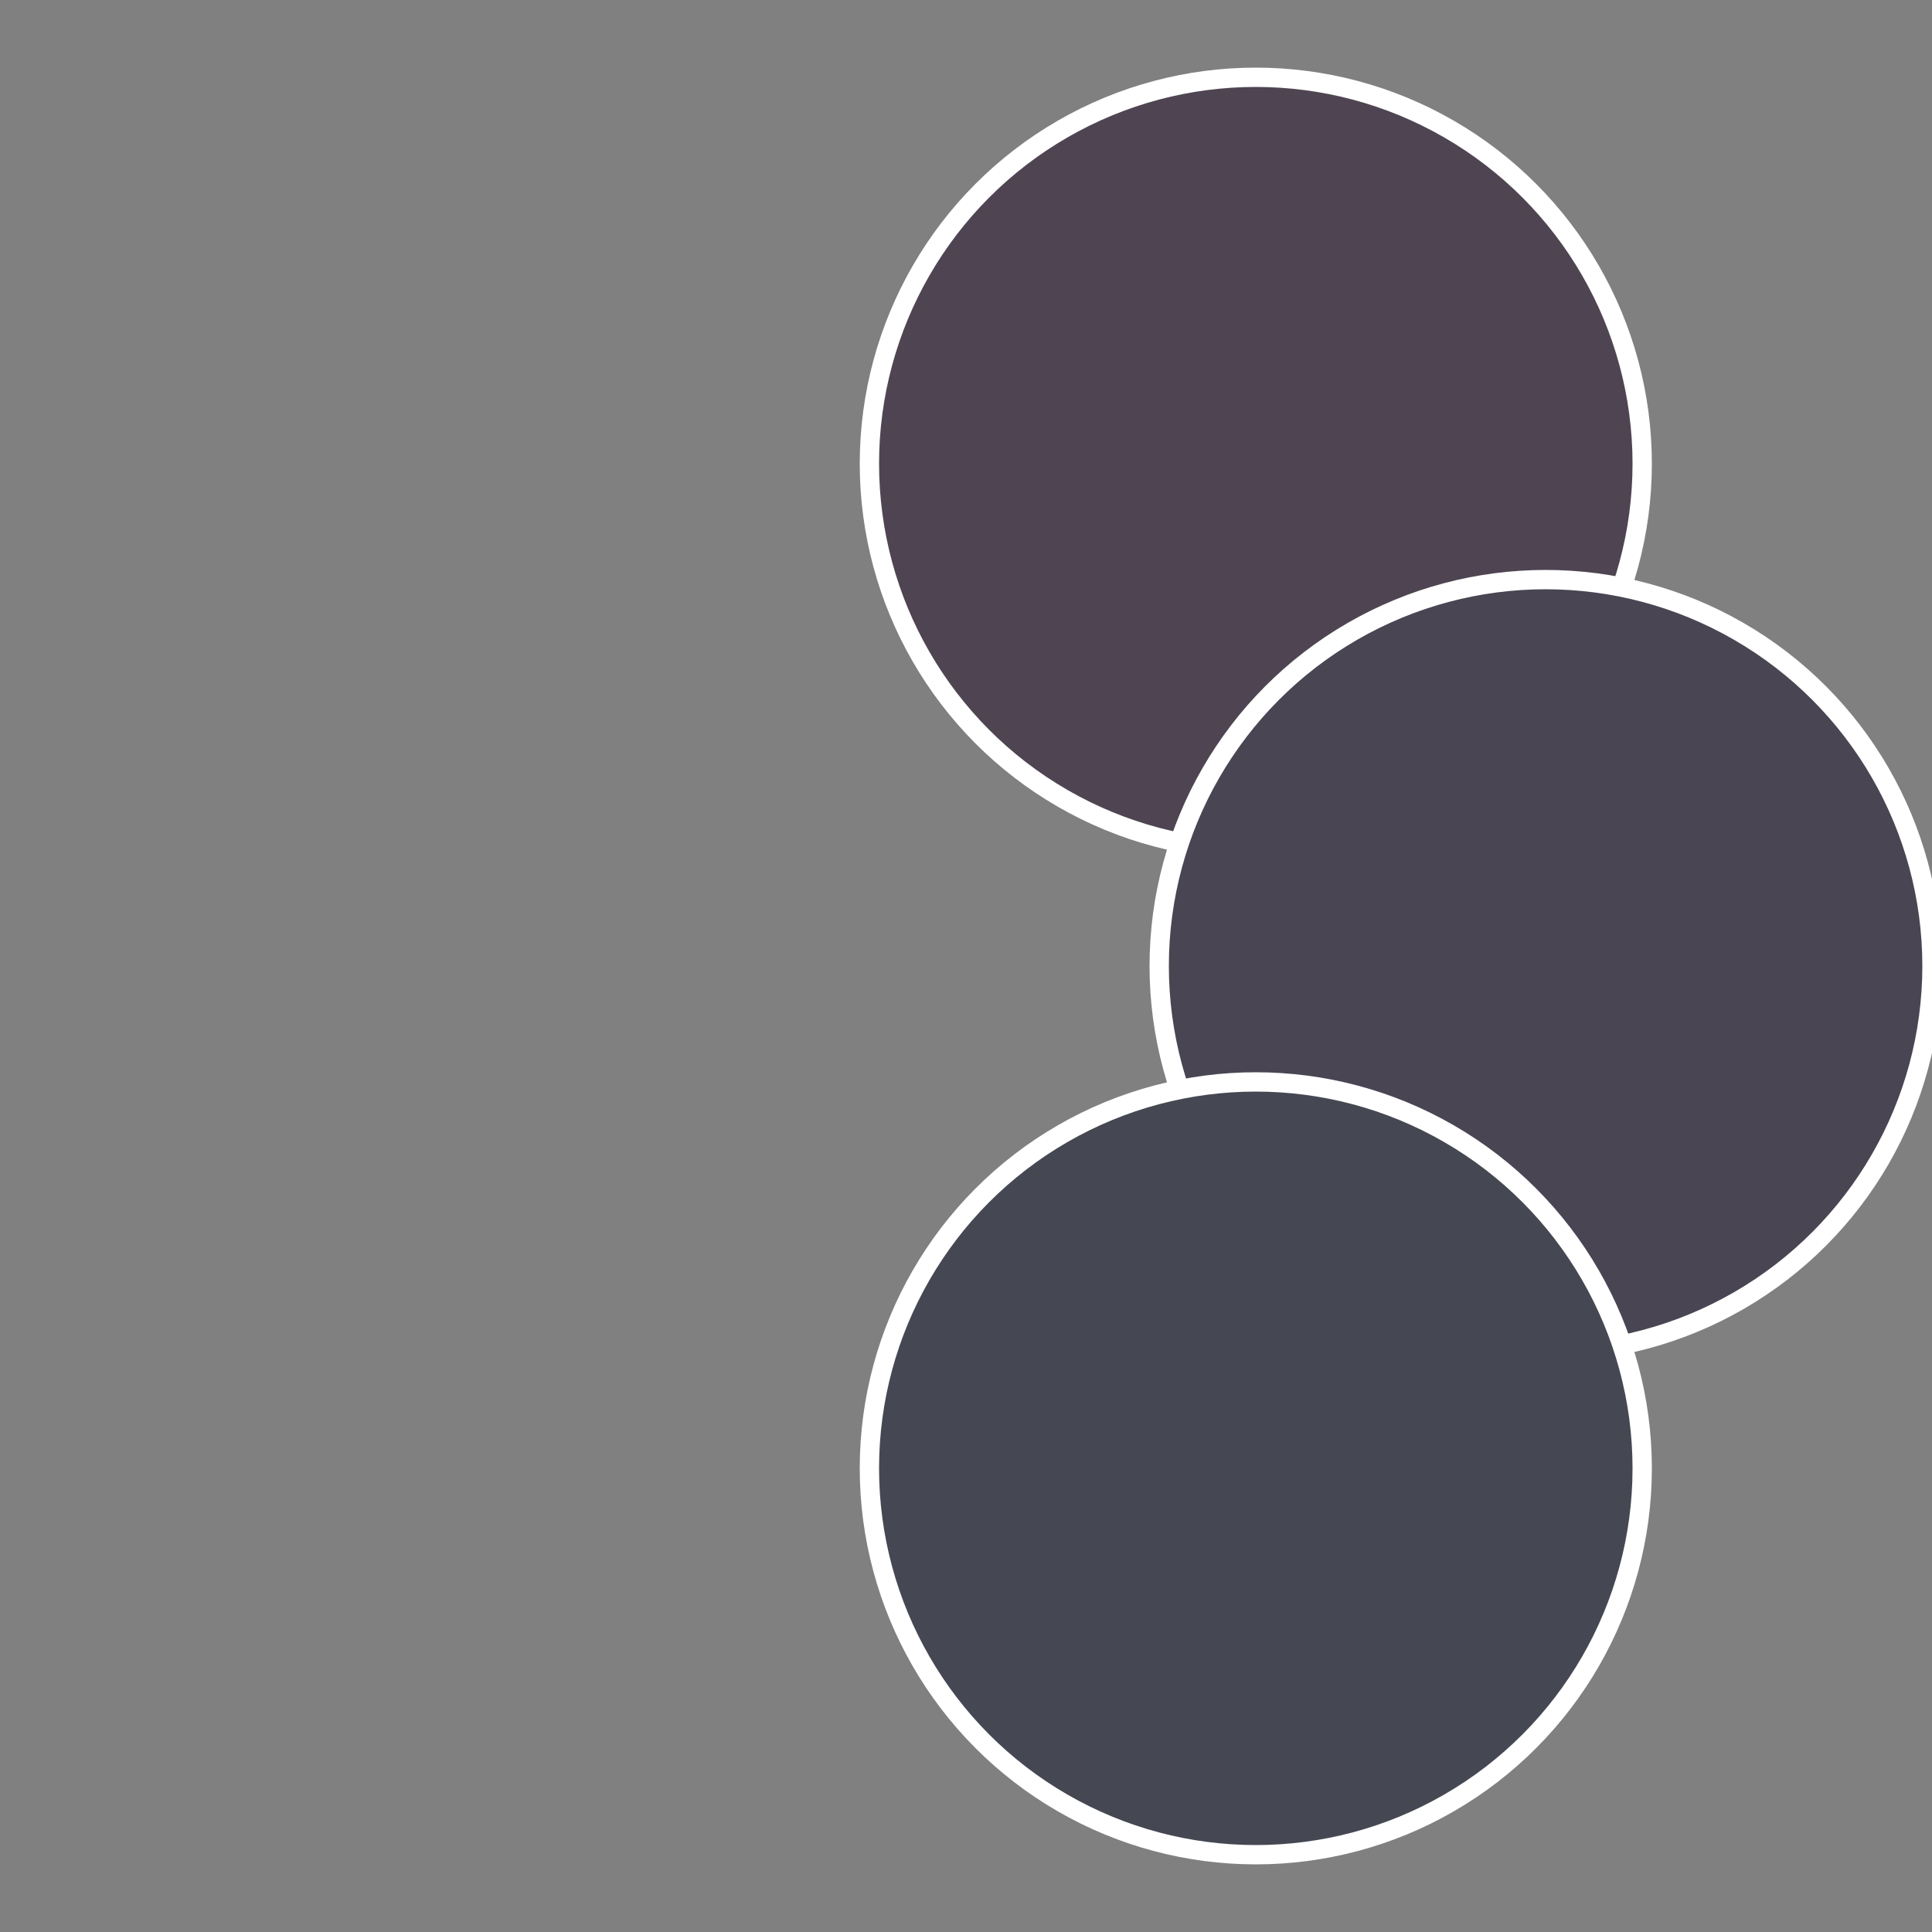 <?xml version="1.0" standalone="no"?>
<svg width="500" height="500" viewBox="-1 -1 2 2" xmlns="http://www.w3.org/2000/svg">
 
                <rect x="-1" y="-1" width="2" height="2" fill="#808080" stroke="none"/>
 
                <circle cx="0.3" cy="-0.52" r="0.4" fill="#4f4552" stroke="#fff" stroke-width="1%" />
             
                <circle cx="0.6" cy="0" r="0.4" fill="#494552" stroke="#fff" stroke-width="1%" />
             
                <circle cx="0.3" cy="0.52" r="0.4" fill="#454852" stroke="#fff" stroke-width="1%" />
            </svg>
